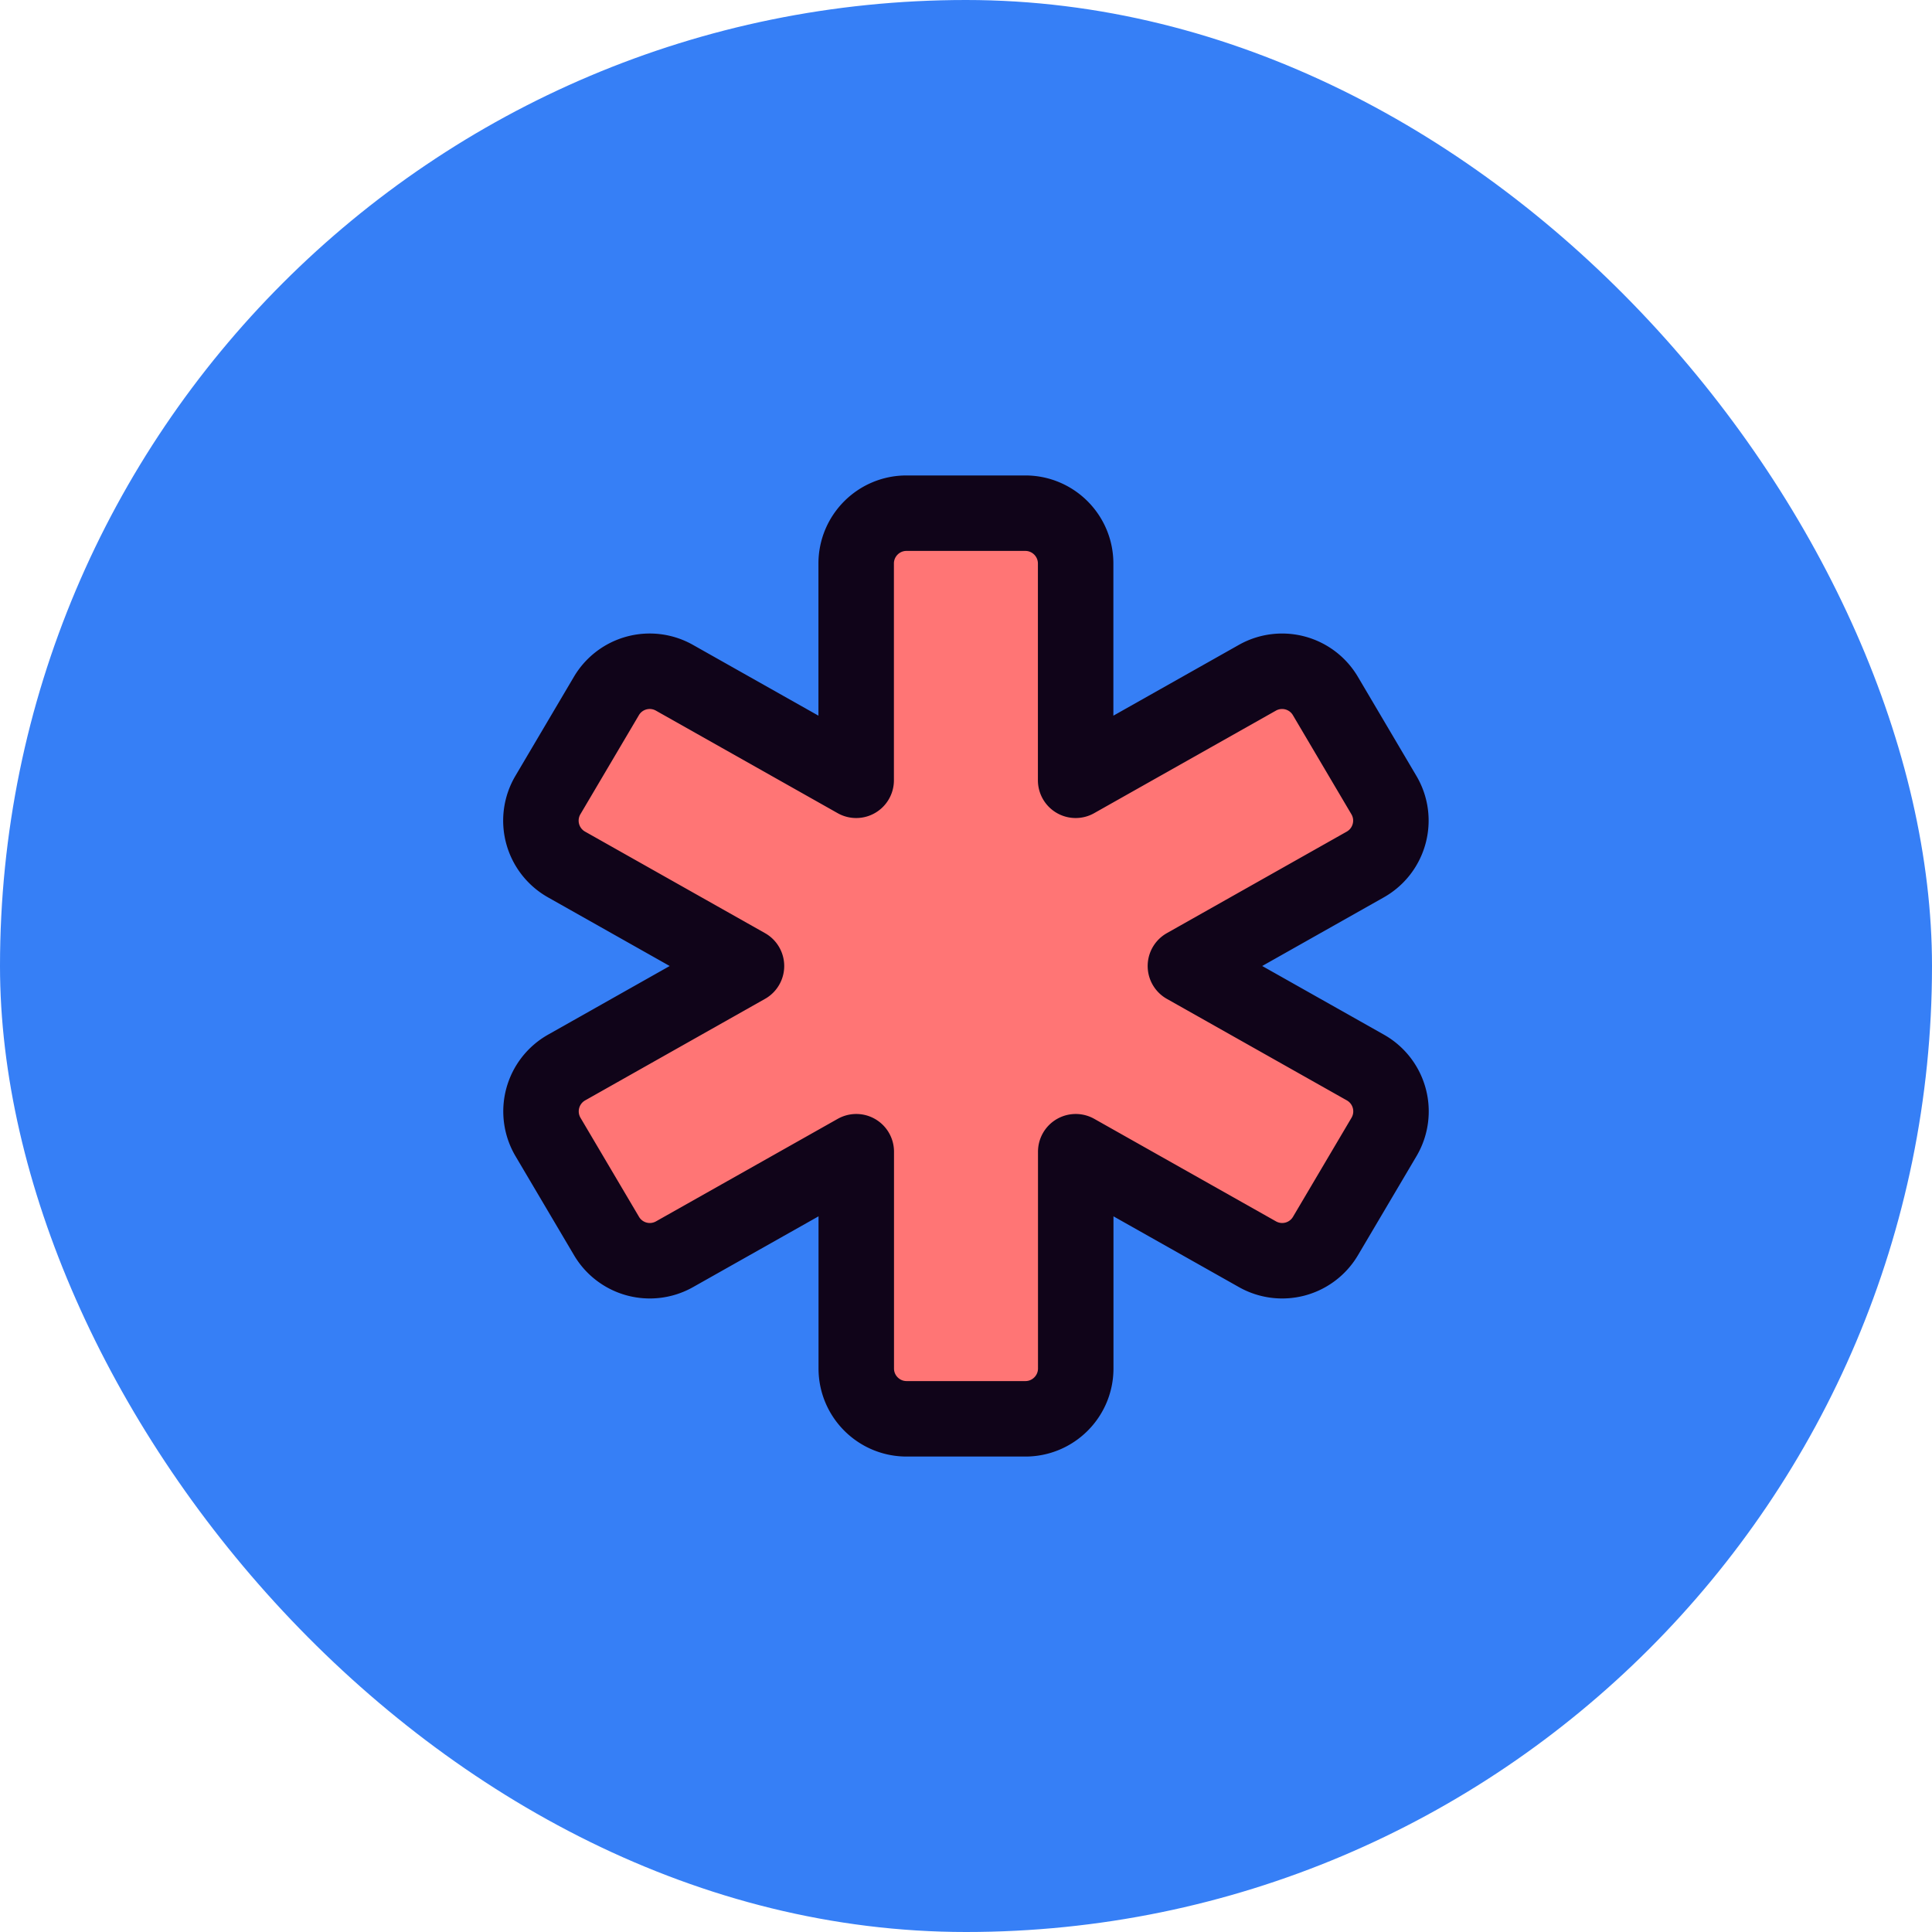 <svg width="64" height="64" fill="none" xmlns="http://www.w3.org/2000/svg"><rect width="64" height="64" rx="32" fill="#367FF6"/><path fill-rule="evenodd" clip-rule="evenodd" d="M39.268 32l5.962 3.363a1.667 1.667 0 01.617 2.3l-1.939 3.282a1.665 1.665 0 01-2.253.603l-6.02-3.396v7.181c0 .92-.747 1.667-1.667 1.667h-3.936c-.92 0-1.667-.747-1.667-1.667v-7.181l-6.02 3.396a1.665 1.665 0 01-2.253-.603l-1.939-3.282a1.668 1.668 0 01.617-2.3L24.728 32l-5.961-3.363a1.667 1.667 0 01-.617-2.3l1.938-3.282a1.665 1.665 0 012.254-.603l6.02 3.396v-7.181c0-.92.746-1.667 1.666-1.667h3.937c.92 0 1.667.747 1.667 1.667v7.181l6.02-3.396a1.665 1.665 0 012.253.603l1.938 3.282c.475.803.197 1.84-.616 2.3L39.268 32z" fill="#FF7575" stroke="#100419" stroke-width="2.5" stroke-linecap="round" stroke-linejoin="round"/></svg>